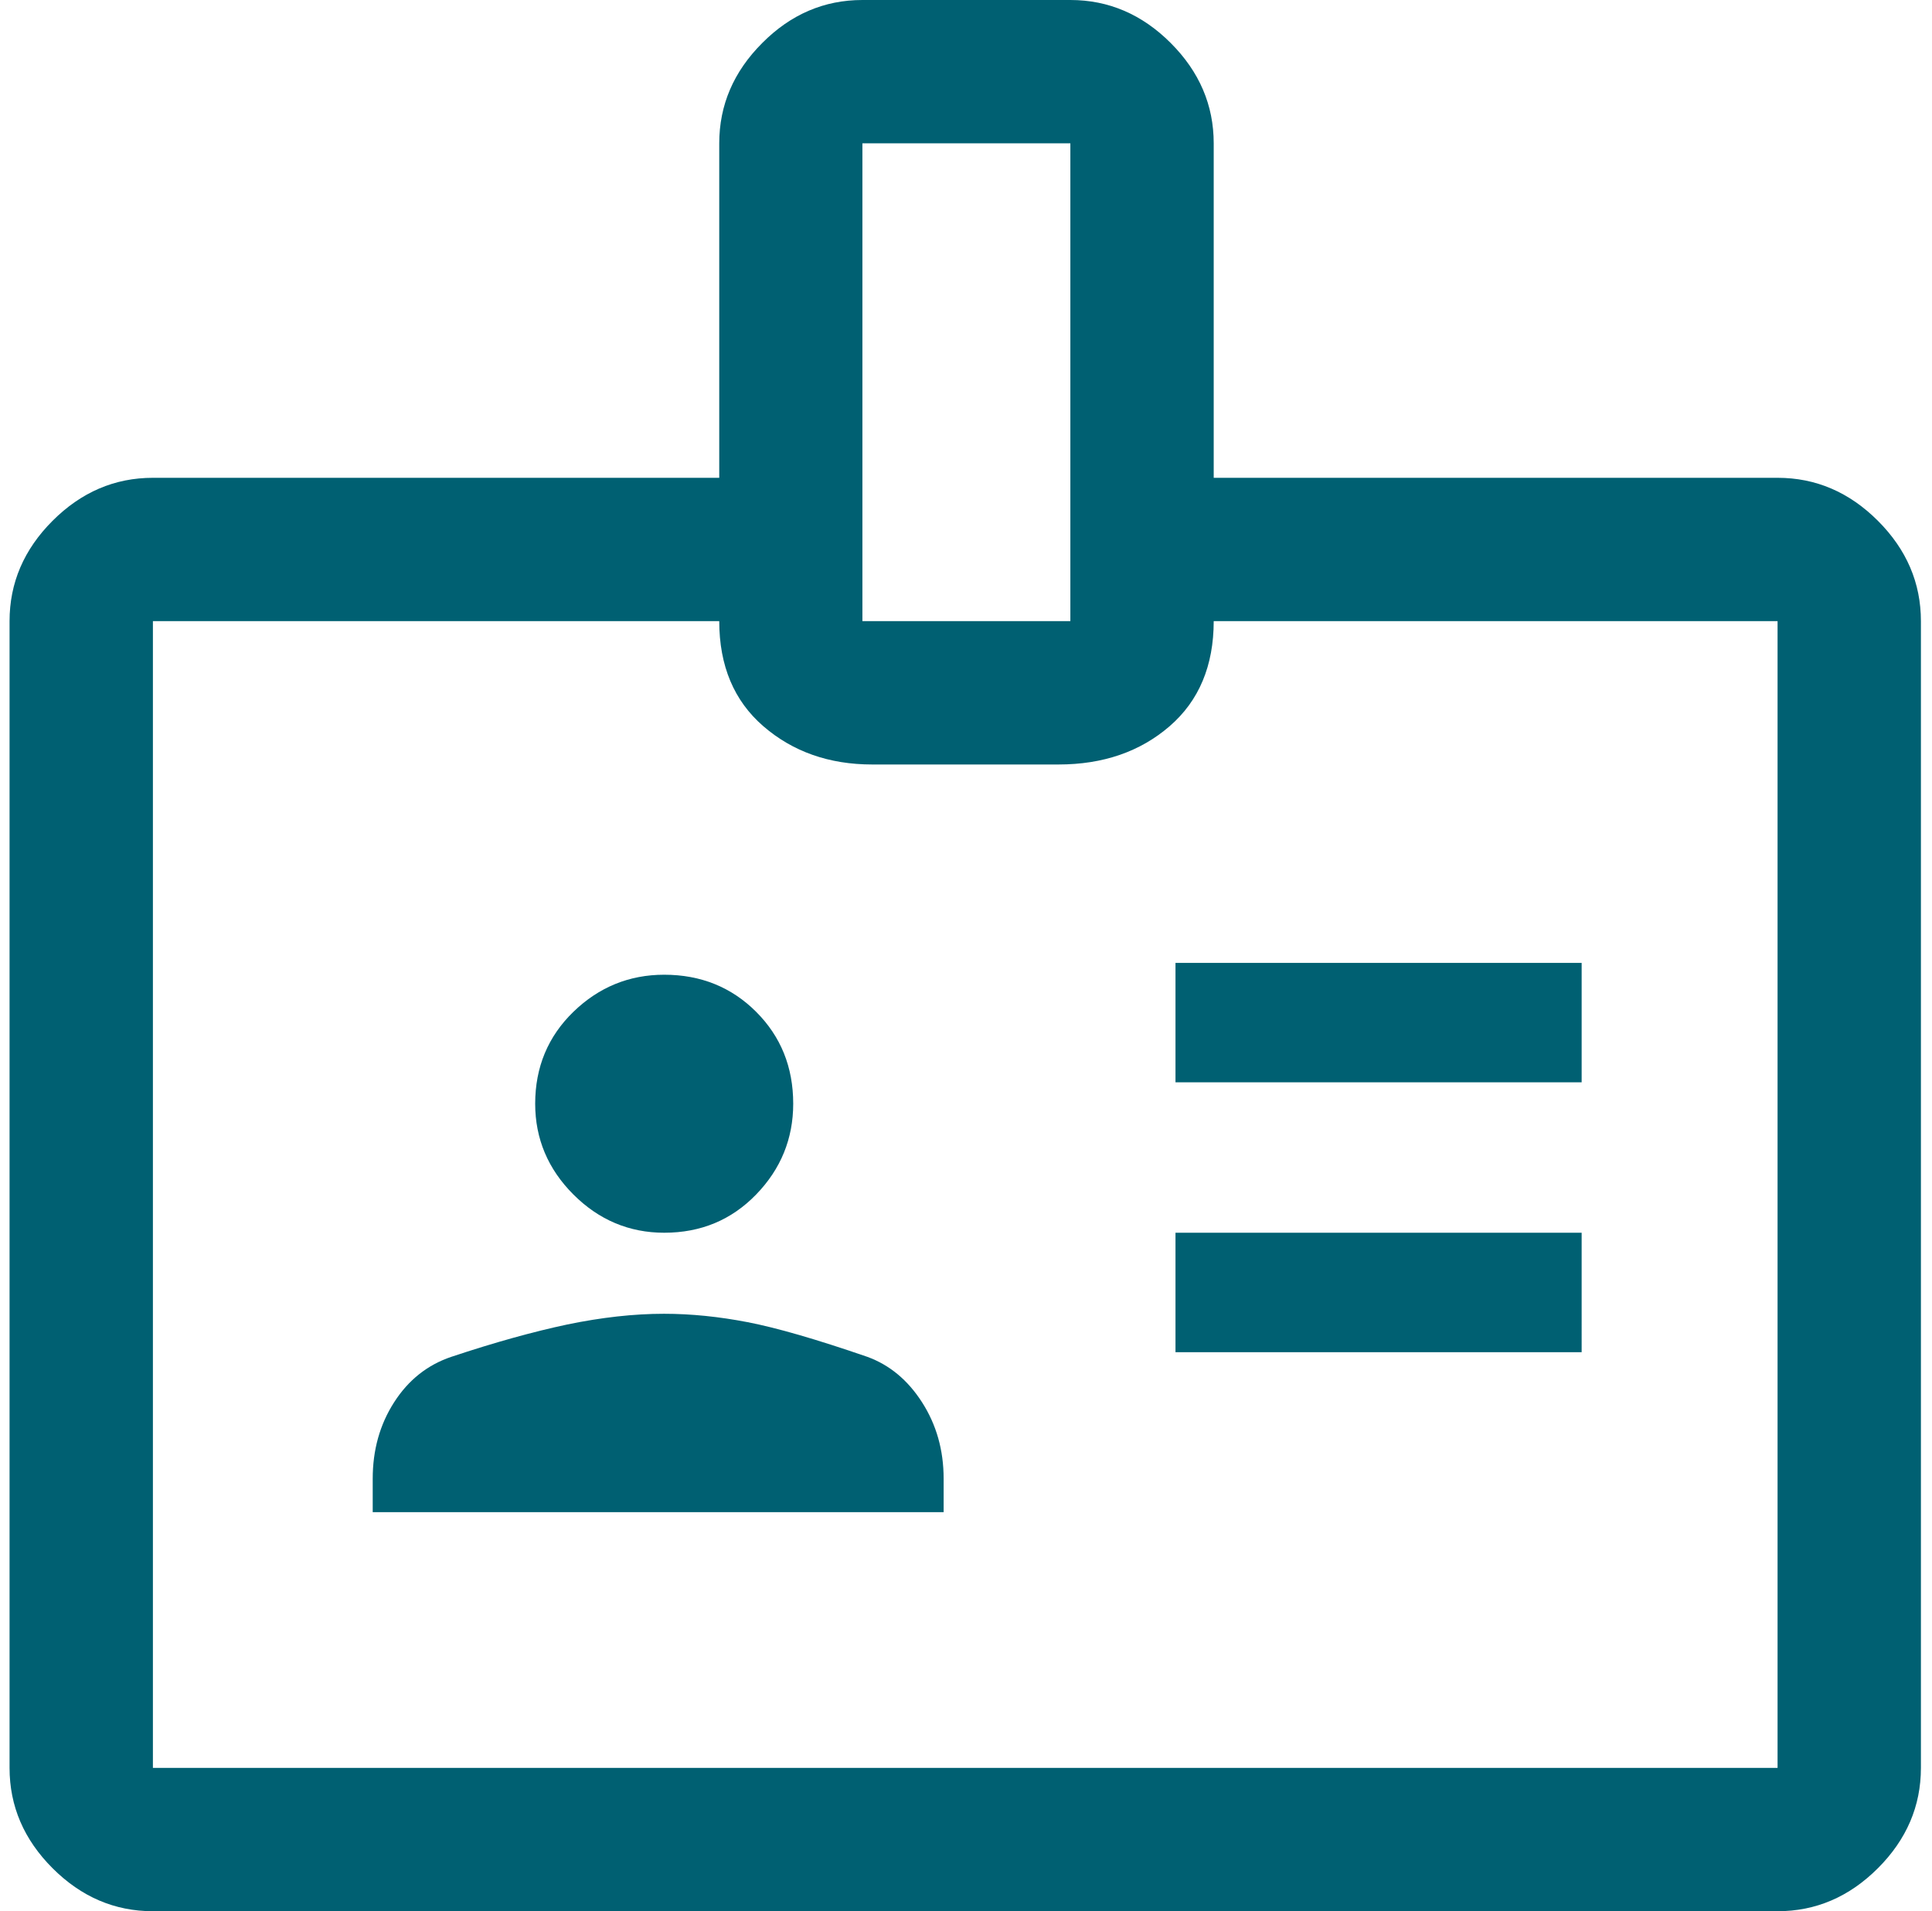 <?xml version="1.0" encoding="utf-8"?>
<!-- Generator: Adobe Illustrator 27.1.1, SVG Export Plug-In . SVG Version: 6.00 Build 0)  -->
<svg version="1.1" xmlns="http://www.w3.org/2000/svg" xmlns:xlink="http://www.w3.org/1999/xlink" x="0px" y="0px"
	 viewBox="0 0 101.08 100" style="enable-background:new 0 0 101.08 100;" xml:space="preserve">
<style type="text/css">
	.st0{display:none;}
	.st1{display:inline;fill:#231F20;stroke:#231F20;stroke-miterlimit:10;}
	.st2{fill:#006072;}
</style>
<g id="Layer_1" class="st0">
	<rect x="-42.76" y="-320.83" class="st1" width="1000" height="1000"/>
</g>
<g id="Layer_2">
	<path class="st2" d="M49.56-196.44l-7.94-7.44c-9.26-8.35-16.79-15.44-22.58-21.27c-5.79-5.83-10.34-10.98-13.65-15.44
		c-3.31-4.47-5.56-8.54-6.76-12.22c-1.2-3.68-1.8-7.55-1.8-11.6c0-8.44,2.79-15.55,8.37-21.34s12.51-8.68,20.78-8.68
		c4.63,0,8.93,0.97,12.9,2.92c3.97,1.94,7.53,4.86,10.67,8.75c3.64-4.05,7.36-7.01,11.16-8.87c3.8-1.86,7.94-2.79,12.41-2.79
		c7.28,0,13.54,2.48,18.79,7.44c5.25,4.96,8.46,11.08,9.61,18.36H89.51c-0.66-3.8-2.38-7.09-5.15-9.86
		c-2.77-2.77-6.51-4.16-11.23-4.16c-3.72,0-7.42,1.24-11.1,3.72c-3.68,2.48-6.1,5.95-7.26,10.42h-10.3
		c-1.24-4.38-3.64-7.84-7.19-10.36c-3.56-2.52-7.32-3.78-11.29-3.78c-5.21,0-9.41,1.74-12.59,5.21s-4.78,7.82-4.78,13.03
		c0,3.31,0.62,6.49,1.86,9.55c1.24,3.06,3.41,6.53,6.51,10.42s7.3,8.39,12.59,13.52c5.29,5.13,11.95,11.5,19.97,19.1
		c2.15-2.07,3.87-3.68,5.15-4.84c1.28-1.16,2.92-2.56,4.9-4.22l1.3,1.3l2.79,2.79c0.99,0.99,1.92,1.9,2.79,2.73l1.3,1.24
		c-1.98,1.82-3.7,3.37-5.15,4.65c-1.45,1.28-3.37,3.04-5.77,5.27L49.56-196.44z M79.83-218.27v-16.13H63.71v-11.66h16.13v-16.13
		h11.66v16.13h16.13v11.66H91.49v16.13H79.83z"/>
	<path class="st2" d="M197.14-248.73l10.48-17.28l-6.91-11.59c-1.04-1.49-2.43-2.23-4.18-2.23c-1.75,0-3.07,0.74-3.96,2.23
		l-11.59,19.29L197.14-248.73z M242.74-216.62l-10.48-17.5l16.39-9.36l7.58,12.6c0.82,1.41,1.24,2.94,1.28,4.57
		c0.04,1.64-0.28,3.16-0.95,4.57c-0.82,1.64-1.99,2.9-3.51,3.79c-1.52,0.89-3.18,1.34-4.96,1.34L242.74-216.62z M229.14-183.62
		l-18.84-18.84l18.84-18.84v9.36h22.41l-6.8,13.71c-0.89,1.64-2.08,2.9-3.57,3.79c-1.49,0.89-3.12,1.34-4.91,1.34h-7.14V-183.62z
		 M183.54-193.09c-1.56,0-2.99-0.39-4.29-1.17s-2.25-1.88-2.84-3.29c-0.67-1.26-0.98-2.56-0.95-3.9c0.04-1.34,0.43-2.64,1.17-3.9
		l4.01-6.58h20.29v18.84H183.54z M171.84-206.47l-7.58-15.27c-0.82-1.41-1.19-2.92-1.11-4.52c0.07-1.6,0.56-3.14,1.45-4.63l1.9-3.23
		l-8.03-4.79l25.75-6.47l6.47,25.98l-8.03-5.02L171.84-206.47z M235.49-246.83l-25.75-6.47l8.14-4.79l-14.83-24.53h16.72
		c1.64,0,3.16,0.43,4.57,1.28c1.41,0.85,2.56,1.95,3.46,3.29l6.13,10.26l8.14-5.02L235.49-246.83z"/>
	<path class="st2" d="M153.06,75.12l-5.83-4.29l22.38-35.71l14.29,16.67l18.93-30.71l12.98,19.29c-1.27,0.16-2.5,0.42-3.69,0.77
		c-1.19,0.36-2.38,0.77-3.57,1.25l-5.36-8.21l-18.21,29.64l-14.4-16.79L153.06,75.12z M246.87,100l-15.95-15.95
		c-1.67,1.19-3.47,2.1-5.42,2.74c-1.94,0.63-3.95,0.95-6.01,0.95c-5.63,0-10.42-1.96-14.35-5.89s-5.89-8.71-5.89-14.35
		c0-5.63,1.96-10.42,5.89-14.35c3.93-3.93,8.71-5.89,14.35-5.89c5.63,0,10.42,1.96,14.35,5.89s5.89,8.71,5.89,14.35
		c0,2.06-0.34,4.07-1.01,6.01c-0.67,1.94-1.57,3.79-2.68,5.54l15.95,15.83L246.87,100z M219.49,80.6c3.65,0,6.75-1.27,9.29-3.81
		c2.54-2.54,3.81-5.63,3.81-9.29c0-3.65-1.27-6.75-3.81-9.29c-2.54-2.54-5.63-3.81-9.29-3.81s-6.75,1.27-9.29,3.81
		c-2.54,2.54-3.81,5.63-3.81,9.29c0,3.65,1.27,6.75,3.81,9.29S215.84,80.6,219.49,80.6z M228.3,41.55
		c-1.19-0.48-2.42-0.79-3.69-0.95c-1.27-0.16-2.58-0.32-3.93-0.48L246.15,0l5.83,4.29L228.3,41.55z"/>
	<path class="st2" d="M305.71,86V43.63h7.5V86H305.71z M335.96,86V43.63h7.5V86H335.96z M289.21,101v-7.5h100v7.5H289.21z
		 M365.21,86V43.63h7.5V86H365.21z M289.21,36.13V29.5l50-28.5l50,28.5v6.62H289.21z M305.96,28.63h66.5H305.96z M305.96,28.63h66.5
		l-33.25-19L305.96,28.63z"/>
	<path class="st2" d="M451.14,102.48c-3.67,0-6.77-1.27-9.31-3.81c-2.54-2.54-3.81-5.65-3.81-9.31V73.73h15.88V2.48l7.5,7.5l7.5-7.5
		l7.38,7.5l7.5-7.5l7.5,7.5l7.5-7.5l7.5,7.5l7.5-7.5l7.5,7.5l7.5-7.5v86.88c0,3.67-1.27,6.77-3.81,9.31
		c-2.54,2.54-5.65,3.81-9.31,3.81H451.14z M515.64,94.98c1.67,0,3.02-0.52,4.06-1.56c1.04-1.04,1.56-2.4,1.56-4.06V14.98h-59.88
		v58.75h48.63v15.62c0,1.67,0.52,3.02,1.56,4.06C512.62,94.46,513.97,94.98,515.64,94.98z M468.01,34.73v-7.5h30v7.5H468.01z
		 M468.01,51.48v-7.5h30v7.5H468.01z M509.64,34.73c-1,0-1.88-0.38-2.62-1.13c-0.75-0.75-1.12-1.62-1.12-2.62s0.38-1.88,1.12-2.63
		c0.75-0.75,1.63-1.13,2.62-1.12c1,0,1.88,0.37,2.63,1.12c0.75,0.75,1.12,1.63,1.12,2.63s-0.38,1.88-1.12,2.62
		C511.51,34.36,510.64,34.73,509.64,34.73z M509.64,50.86c-1,0-1.88-0.38-2.62-1.12c-0.75-0.75-1.12-1.62-1.12-2.62
		c0-1,0.38-1.88,1.12-2.62c0.75-0.75,1.63-1.13,2.62-1.13c1,0,1.88,0.38,2.63,1.13c0.75,0.75,1.12,1.62,1.12,2.62
		c0,1-0.38,1.88-1.12,2.62C511.51,50.48,510.64,50.86,509.64,50.86z M451.01,94.98h51.5V81.23h-57v8.12c0,1.67,0.52,3.02,1.56,4.06
		C448.12,94.46,449.43,94.98,451.01,94.98z M445.51,94.98V81.23V94.98z"/>
	<path class="st2" d="M591.43,93.16V68.29h27.97v24.87V68.29h-27.97V93.16z M571.88,100.58V52.32l33.54-24.01l33.41,24.01v10.77
		c-1.48,1.15-2.85,2.43-4.08,3.84c-1.24,1.4-2.35,2.93-3.34,4.58V56.16l-25.99-18.69L579.3,56.16v37h12.13V68.29h27.97v24.87h8.17
		c0.25,1.32,0.58,2.6,0.99,3.84c0.41,1.24,0.91,2.43,1.48,3.59h-18.07V75.71h-13.12v24.87H571.88z M680.78,11.48V67.3
		c-1.07-1.24-2.23-2.37-3.47-3.4c-1.24-1.03-2.56-2-3.96-2.91V18.91h-48.88v13.86l-7.42-5.2V11.48H680.78z M653.18,38.34h7.42v-7.43
		h-7.42V38.34z M657.63,110.48c-6.43,0-11.92-2.29-16.46-6.87c-4.54-4.58-6.81-10-6.81-16.27c0-6.43,2.27-11.94,6.81-16.52
		c4.54-4.58,10.02-6.87,16.46-6.87c6.35,0,11.82,2.29,16.4,6.87c4.58,4.58,6.87,10.09,6.87,16.52c0,6.27-2.29,11.69-6.87,16.27
		C669.45,108.2,663.99,110.48,657.63,110.48z M655.78,103.06h4.08V89.45h13.61v-4.08h-13.61V71.75h-4.08v13.61h-13.61v4.08h13.61
		V103.06z"/>
	<path class="st2" d="M745.46,65.56v12.75h84.15V65.56H745.46z M745.46,11.48h84.15c2.06,0,3.82,0.72,5.26,2.17
		c1.44,1.44,2.17,3.2,2.17,5.26v59.4c0,2.06-0.72,3.82-2.17,5.26c-1.44,1.44-3.2,2.17-5.26,2.17h-24.01v24.75l-18.07-9.16
		l-18.07,9.16V85.73h-24.01c-2.06,0-3.82-0.72-5.26-2.17c-1.44-1.44-2.17-3.2-2.17-5.26v-59.4c0-2.06,0.72-3.82,2.17-5.26
		C741.65,12.21,743.4,11.48,745.46,11.48z M745.46,52.2h84.15V18.91h-84.15V52.2z M745.46,78.31v-59.4V78.31z"/>
	<path class="st2" d="M450.35-198.52l-8.33-28.91c-0.3-0.9-0.24-1.78,0.17-2.64s1.07-1.44,1.97-1.74l6.64-2.25v-25.2
		c0-1.88,0.66-3.45,1.97-4.73s2.91-1.95,4.78-2.02h16.88v-13.5h24.75v13.5h16.88c1.88,0,3.47,0.66,4.78,1.97s1.97,2.91,1.97,4.78
		v25.31l6.75,2.14c0.83,0.3,1.44,0.86,1.86,1.69c0.41,0.82,0.47,1.69,0.17,2.59l-8.33,29.03c-3.6-0.38-6.96-1.46-10.07-3.26
		c-3.11-1.8-5.87-3.94-8.27-6.41c-2.4,2.7-5.12,4.99-8.16,6.86c-3.04,1.87-6.36,2.81-9.96,2.81s-6.92-0.94-9.96-2.81
		c-3.04-1.88-5.76-4.16-8.16-6.86c-2.4,2.48-5.16,4.61-8.27,6.41C457.31-199.98,453.95-198.9,450.35-198.52z M441.8-180.52v-6.75h9
		c3.15,0,6.26-0.49,9.34-1.46c3.07-0.97,5.96-2.36,8.66-4.16c2.7,1.8,5.59,3.15,8.66,4.05c3.07,0.9,6.19,1.35,9.34,1.35
		s6.26-0.45,9.34-1.35c3.07-0.9,5.96-2.25,8.66-4.05c2.7,1.8,5.59,3.19,8.66,4.16c3.08,0.98,6.19,1.46,9.34,1.46h9v6.75h-9
		c-3.08,0-6.11-0.39-9.11-1.18c-3-0.79-5.96-1.93-8.89-3.43c-2.93,1.5-5.93,2.64-9,3.43c-3.08,0.79-6.08,1.18-9,1.18
		c-2.93,0-5.93-0.39-9-1.18c-3.08-0.79-6.08-1.93-9-3.43c-2.93,1.5-5.89,2.64-8.89,3.43c-3,0.79-6.04,1.18-9.11,1.18H441.8z
		 M457.55-236.21l29.25-9.45l29.25,9.56v-23.17h-58.5V-236.21z M486.8-205.27c3.82,0,7.24-1.54,10.24-4.61s5.59-5.93,7.76-8.55
		c1.88,2.25,3.96,4.44,6.24,6.58s4.78,3.99,7.48,5.57l5.74-20.14l-37.46-12.15l-37.58,12.15l5.85,19.91
		c2.62-1.43,5.12-3.21,7.48-5.34c2.36-2.14,4.44-4.33,6.24-6.58c2.25,2.7,4.84,5.57,7.76,8.61
		C479.49-206.79,482.9-205.27,486.8-205.27z"/>
	<path class="st2" d="M653.01-224.32c2.29,0,4.33-0.89,6.12-2.68c1.79-1.79,2.68-3.87,2.68-6.26c0-2.29-0.89-4.31-2.68-6.05
		c-1.79-1.74-3.83-2.61-6.12-2.61c-2.29,0-4.33,0.87-6.12,2.61c-1.79,1.74-2.68,3.76-2.68,6.05c0,2.38,0.89,4.47,2.68,6.26
		C648.68-225.21,650.71-224.32,653.01-224.32z M588.11-199.15v7.29v-82.5V-199.15z M588.11-183.62c-2.11,0-4.01-0.83-5.71-2.48
		c-1.7-1.65-2.54-3.57-2.54-5.77v-82.5c0-2.11,0.85-4.01,2.54-5.71c1.7-1.7,3.6-2.54,5.71-2.54h82.5c2.2,0,4.12,0.85,5.77,2.54
		c1.65,1.7,2.48,3.6,2.48,5.71v18.43h-8.25v-18.43h-82.5v82.5h82.5v-18.29h8.25v18.29c0,2.2-0.83,4.12-2.48,5.77
		c-1.65,1.65-3.58,2.48-5.77,2.48H588.11z M637.33-207.4c-3.12,0-5.59-0.92-7.42-2.75c-1.83-1.83-2.75-4.26-2.75-7.29v-31.21
		c0-3.12,0.92-5.57,2.75-7.36c1.83-1.79,4.31-2.68,7.42-2.68h37.12c3.12,0,5.59,0.89,7.42,2.68c1.83,1.79,2.75,4.24,2.75,7.36v31.21
		c0,3.03-0.92,5.45-2.75,7.29c-1.83,1.83-4.31,2.75-7.42,2.75H637.33z M676.38-215.65v-34.79h-40.97v34.79H676.38z"/>
	<path class="st2" d="M352.86-183.6c-6.06,0-11.74-1.15-17.04-3.45c-5.3-2.3-9.92-5.43-13.87-9.38c-3.95-3.95-7.08-8.58-9.38-13.87
		c-2.3-5.3-3.45-10.97-3.45-17.04s1.15-11.74,3.45-17.04c2.3-5.3,5.43-9.92,9.38-13.87c3.95-3.95,8.58-7.08,13.87-9.38
		s10.97-3.45,17.04-3.45v-11.51l18.42,18.42l-18.42,18.42v-11.51c-8.29,0-15.35,2.92-21.18,8.75c-5.83,5.83-8.75,12.89-8.75,21.18
		c0,5.07,1.17,9.77,3.51,14.1c2.34,4.34,5.47,7.85,9.38,10.53c1.23-2.15,3.05-3.97,5.47-5.47c2.42-1.5,5.2-2.44,8.35-2.82
		c-0.23-1.61-0.54-3.22-0.92-4.83s-0.84-3.11-1.38-4.49c-0.84,0.69-1.77,1.23-2.76,1.61c-1,0.38-2.07,0.58-3.22,0.58
		c-2.53,0-4.7-0.9-6.5-2.71s-2.71-3.97-2.71-6.5v-4.6c0-1.3-0.21-2.53-0.63-3.68c-0.42-1.15-0.98-2.23-1.67-3.22
		c3.84-0.08,7.25,0.27,10.25,1.04c2.61,0.69,4.99,1.82,7.14,3.4c2.15,1.57,3.26,3.93,3.34,7.08c0,0.69-0.06,1.32-0.17,1.9
		c-0.12,0.58-0.33,1.17-0.63,1.78c-1-0.77-2-1.46-2.99-2.07c-1-0.61-2.03-1.15-3.11-1.61c1.3,1,2.8,2.53,4.49,4.6
		c1.69,2.07,3.26,4.53,4.72,7.37c1.53-3.76,3.45-7.46,5.76-11.11c2.3-3.65,4.99-7,8.06-10.07c-1.77,1.23-3.45,2.53-5.07,3.91
		c-1.61,1.38-3.18,2.84-4.72,4.37c-0.54-0.84-0.96-1.78-1.27-2.82c-0.31-1.04-0.46-2.09-0.46-3.17c0-3.22,1.11-5.95,3.34-8.17
		c2.23-2.23,4.95-3.34,8.17-3.34h4.6c1.77,0,3.22-0.23,4.37-0.69c1.15-0.46,2.11-1,2.88-1.61c0.84-0.69,1.5-1.46,1.96-2.3
		c0.31,5.14,0.04,9.75-0.81,13.81c-0.69,3.45-2,6.62-3.91,9.5c-1.92,2.88-4.95,4.32-9.09,4.32c-1.15,0-2.24-0.15-3.28-0.46
		s-1.98-0.73-2.82-1.27c-0.54,1.46-1.15,3.4-1.84,5.81s-1.23,5.01-1.61,7.77c2.92,0.54,5.49,1.53,7.71,2.99
		c2.23,1.46,3.91,3.18,5.07,5.18c3.91-2.69,7.04-6.18,9.38-10.48c2.34-4.3,3.51-9.02,3.51-14.16h13.81c0,6.06-1.15,11.74-3.45,17.04
		c-2.3,5.3-5.43,9.92-9.38,13.87s-8.58,7.08-13.87,9.38C364.6-184.75,358.93-183.6,352.86-183.6z"/>
	<path class="st2" d="M745.15-199.56v8.35c0,1.34-0.44,2.45-1.31,3.33s-1.99,1.31-3.33,1.31h-3.09c-1.34,0-2.45-0.44-3.33-1.31
		c-0.88-0.88-1.31-1.99-1.31-3.33v-50.12l13.15-39.6c0.52-1.44,1.37-2.58,2.55-3.4c1.19-0.82,2.55-1.24,4.1-1.24h71.77
		c1.55,0,2.91,0.41,4.1,1.24c1.19,0.83,2.04,1.96,2.55,3.4l13.15,39.6v50.12c0,1.34-0.44,2.45-1.31,3.33s-1.99,1.31-3.33,1.31h-3.25
		c-1.34,0-2.42-0.44-3.25-1.31c-0.83-0.88-1.24-1.99-1.24-3.33v-8.35H745.15z M745.62-250.61h85.7l-8.51-25.68h-68.68L745.62-250.61
		z M742.06-241.33v32.48V-241.33z M758.46-216.58c2.37,0,4.36-0.82,5.96-2.47c1.6-1.65,2.4-3.61,2.4-5.88c0-2.37-0.8-4.41-2.4-6.11
		c-1.6-1.7-3.58-2.55-5.96-2.55s-4.41,0.85-6.11,2.55c-1.7,1.7-2.55,3.74-2.55,6.11s0.85,4.36,2.55,5.96
		C754.05-217.38,756.09-216.58,758.46-216.58z M818.63-216.58c2.37,0,4.41-0.82,6.11-2.47c1.7-1.65,2.55-3.61,2.55-5.88
		c0-2.37-0.85-4.41-2.55-6.11c-1.7-1.7-3.74-2.55-6.11-2.55c-2.37,0-4.36,0.85-5.96,2.55c-1.6,1.7-2.4,3.74-2.4,6.11
		s0.83,4.36,2.47,5.96C814.4-217.38,816.36-216.58,818.63-216.58z M742.06-208.84h92.81v-32.48h-92.81V-208.84z"/>
	<path class="st2" d="M746.77-45.52v-46.59H729.3l58.24-52.41l29.12,25.77v-17.03h11.65v27.81l17.47,15.87H828.3v46.59h-33.49
		v-34.94h-14.56v34.94H746.77z M755.51-54.26h16.01V-89.2h32.03v34.94h16.01v-49.65l-32.03-29.12l-32.03,29.12V-54.26z M771.52-89.2
		h32.03H771.52z M775.16-105.21h24.75c0-3.2-1.24-5.85-3.71-7.93c-2.48-2.09-5.36-3.13-8.66-3.13s-6.19,1.04-8.66,3.13
		C776.4-111.06,775.16-108.42,775.16-105.21z"/>
	<path class="st2" d="M484.14-40.81l-39.88-21.86v-33l-20.49-11.14l60.36-33l60.64,33v43.59h-8.25v-38.78l-12.51,6.32v33
		L484.14-40.81z M484.14-83.16l43.31-23.65l-43.31-23.24l-43.04,23.24L484.14-83.16z M484.14-50.16l31.62-17.46v-23.1l-31.62,16.91
		l-31.62-17.19v23.38L484.14-50.16z"/>
	<path class="st2" d="M290.57-39.91v-8.79c3.3-0.27,5.93-1.24,7.9-2.88c1.97-1.65,5.06-2.47,9.27-2.47c4.21,0,7.64,0.98,10.3,2.95
		c2.65,1.97,5.72,2.95,9.2,2.95c3.48,0,6.34-0.98,8.58-2.95c2.24-1.97,5.47-2.95,9.68-2.95s7.64,0.98,10.3,2.95
		c2.65,1.97,5.72,2.95,9.2,2.95c3.48,0,6.36-0.98,8.65-2.95c2.29-1.97,5.54-2.95,9.75-2.95s7.28,0.82,9.2,2.47
		c1.92,1.65,4.53,2.61,7.83,2.88v8.79c-3.2-0.27-5.97-1.3-8.31-3.09s-5.24-2.68-8.72-2.68s-6.45,0.96-8.93,2.88
		c-2.47,1.92-5.63,2.88-9.47,2.88s-7.19-0.96-10.02-2.88c-2.84-1.92-6-2.88-9.47-2.88c-3.48,0-6.52,0.96-9.13,2.88
		c-2.61,1.92-5.84,2.88-9.68,2.88c-3.84,0-7.09-0.96-9.75-2.88c-2.65-1.92-5.72-2.88-9.2-2.88c-3.48,0-6.41,0.89-8.79,2.68
		C296.56-41.21,293.77-40.18,290.57-39.91z M290.57-65.72v-8.24c3.3-0.27,5.93-1.21,7.9-2.81c1.97-1.6,5.06-2.4,9.27-2.4
		c4.21,0,7.55,0.87,10.02,2.61c2.47,1.74,5.45,2.61,8.93,2.61c3.48,0,6.43-0.87,8.86-2.61c2.43-1.74,5.74-2.61,9.95-2.61
		c4.21,0,7.55,0.87,10.02,2.61c2.47,1.74,5.45,2.61,8.93,2.61c3.48,0,6.45-0.87,8.93-2.61c2.47-1.74,5.81-2.61,10.02-2.61
		c4.21,0,7.28,0.8,9.2,2.4c1.92,1.6,4.53,2.54,7.83,2.81v8.24c-3.2-0.27-5.97-1.3-8.31-3.09c-2.33-1.79-5.24-2.68-8.72-2.68
		s-6.45,0.96-8.93,2.88c-2.47,1.92-5.63,2.88-9.47,2.88s-7.19-0.96-10.02-2.88c-2.84-1.92-6-2.88-9.47-2.88
		c-3.48,0-6.43,0.96-8.86,2.88c-2.43,1.92-5.56,2.88-9.41,2.88s-7.19-0.96-10.02-2.88c-2.84-1.92-6-2.88-9.47-2.88
		c-3.48,0-6.41,0.89-8.79,2.68C296.56-67.03,293.77-66,290.57-65.72z M319.13-94.28l18.54-18.54l-7.41-7.41
		c-3.11-3.11-6.27-5.19-9.47-6.25s-7.28-1.58-12.22-1.58v-10.85c6.59,0,12.01,0.82,16.27,2.47c4.26,1.65,8.4,4.49,12.43,8.51
		l34.74,34.74c-1.01,0.82-2.17,1.42-3.5,1.79s-2.68,0.55-4.05,0.55c-3.48,0-6.48-0.96-8.99-2.88c-2.52-1.92-5.84-2.88-9.95-2.88
		c-4.12,0-7.41,0.96-9.89,2.88c-2.47,1.92-5.45,2.88-8.93,2.88c-1.65,0-3.14-0.32-4.46-0.96C320.89-92.45,319.86-93.28,319.13-94.28
		z M371.31-138.36c3.66,0,6.75,1.26,9.27,3.78s3.78,5.61,3.78,9.27s-1.26,6.75-3.78,9.27c-2.52,2.52-5.61,3.78-9.27,3.78
		c-3.66,0-6.75-1.26-9.27-3.78c-2.52-2.52-3.78-5.61-3.78-9.27s1.26-6.75,3.78-9.27S367.64-138.36,371.31-138.36z"/>
	<path class="st2" d="M208.62-47.34c0.41,0,0.89-0.1,1.42-0.31c0.54-0.21,0.97-0.47,1.3-0.81l41.76-41.88
		c1.07-1.07,1.88-2.29,2.42-3.66c0.54-1.36,0.81-2.75,0.81-4.15c0-1.4-0.27-2.81-0.81-4.21c-0.54-1.4-1.34-2.64-2.42-3.72
		l-22.3-22.3c-1.07-1.07-2.31-1.88-3.72-2.42c-1.4-0.54-2.81-0.81-4.21-0.81s-2.79,0.27-4.15,0.81c-1.36,0.54-2.58,1.34-3.66,2.42
		l-2.23,2.23l10.04,10.16c1.07,1.16,2.02,2.5,2.85,4.03c0.83,1.53,1.24,3.2,1.24,5.02c0,3.14-1.22,5.91-3.66,8.3
		c-2.44,2.4-5.22,3.59-8.36,3.59c-2.07,0-3.78-0.31-5.14-0.93c-1.36-0.62-2.62-1.51-3.78-2.66l-9.05-9.05l-22.43,22.43
		c-0.41,0.41-0.7,0.85-0.87,1.3c-0.17,0.45-0.25,0.93-0.25,1.42c0,1.07,0.35,1.96,1.05,2.66c0.7,0.7,1.59,1.05,2.66,1.05
		c0.5,0,0.97-0.12,1.42-0.37c0.45-0.25,0.85-0.54,1.18-0.87l17.1-17.1l5.2,5.2l-16.97,16.97c-0.41,0.41-0.7,0.87-0.87,1.36
		c-0.17,0.5-0.25,0.99-0.25,1.49c0,0.99,0.37,1.86,1.12,2.6c0.74,0.74,1.61,1.12,2.6,1.12c0.5,0,0.97-0.1,1.42-0.31
		c0.45-0.21,0.85-0.47,1.18-0.81l17.1-17.1l5.2,5.2l-16.97,16.97c-0.33,0.33-0.6,0.76-0.81,1.3s-0.31,1.05-0.31,1.55
		c0,0.99,0.37,1.86,1.12,2.6c0.74,0.74,1.61,1.12,2.6,1.12c0.5,0,0.95-0.08,1.36-0.25c0.41-0.17,0.83-0.45,1.24-0.87l17.1-17.1
		l5.2,5.2l-17.1,17.1c-0.41,0.41-0.7,0.87-0.87,1.36c-0.17,0.5-0.25,0.95-0.25,1.36c0,1.16,0.33,2.07,0.99,2.73
		C206.55-47.67,207.46-47.34,208.62-47.34z M208.62-39.91c-2.73,0-5.16-1.01-7.31-3.04c-2.15-2.02-3.43-4.52-3.84-7.5
		c-2.81-0.41-5.16-1.57-7.06-3.47s-3.06-4.25-3.47-7.06c-2.81-0.41-5.14-1.59-7-3.53c-1.86-1.94-2.99-4.27-3.41-7
		c-3.06-0.41-5.58-1.65-7.56-3.72c-1.98-2.07-2.97-4.54-2.97-7.43c0-1.4,0.27-2.81,0.81-4.21s1.34-2.64,2.42-3.72l27.75-27.75
		l13.63,13.63c0.66,0.66,1.38,1.18,2.17,1.55c0.78,0.37,1.55,0.56,2.29,0.56c1.07,0,2.09-0.47,3.04-1.42
		c0.95-0.95,1.42-1.96,1.42-3.04c0-0.5-0.14-1.05-0.43-1.67c-0.29-0.62-0.76-1.26-1.42-1.92l-17.72-17.72
		c-1.07-1.07-2.31-1.88-3.72-2.42c-1.4-0.54-2.81-0.81-4.21-0.81c-1.4,0-2.79,0.27-4.15,0.81c-1.36,0.54-2.58,1.34-3.66,2.42
		l-18.83,18.83c-1.16,1.16-1.96,2.37-2.42,3.66s-0.72,2.71-0.81,4.27c-0.08,1.65,0.23,3.24,0.93,4.77c0.7,1.53,1.55,2.91,2.54,4.15
		l-5.33,5.33c-1.65-1.82-2.99-4.01-4.03-6.57c-1.03-2.56-1.55-5.16-1.55-7.81c0-2.48,0.47-4.85,1.42-7.12
		c0.95-2.27,2.29-4.27,4.03-6.01l18.71-18.71c1.82-1.82,3.88-3.16,6.2-4.03c2.31-0.87,4.67-1.3,7.06-1.3c2.4,0,4.73,0.43,7,1.3
		c2.27,0.87,4.32,2.21,6.13,4.03l2.23,2.23l2.23-2.23c1.82-1.82,3.88-3.16,6.2-4.03c2.31-0.87,4.67-1.3,7.06-1.3
		c2.4,0,4.73,0.43,7,1.3c2.27,0.87,4.32,2.21,6.13,4.03l22.18,22.18c1.82,1.82,3.18,3.88,4.09,6.2c0.91,2.31,1.36,4.67,1.36,7.06
		c0,2.4-0.45,4.73-1.36,7s-2.27,4.32-4.09,6.13l-41.76,41.76c-1.07,1.07-2.29,1.9-3.66,2.48C211.53-40.2,210.1-39.91,208.62-39.91z"
		/>
	<path class="st2" d="M80.14-113.04h8.33v-8.33h-8.33V-113.04z M80.14-89.29h8.33v-8.33h-8.33V-89.29z M80.14-65.68h8.33v-8.33
		h-8.33V-65.68z M72.36-43.18v-8.33h30.42v-83.33H47.92v15.56l-8.33-5.83v-18.06h71.53v100H72.36z M-11.11-43.18v-54.17l37.64-26.94
		l37.5,26.94v54.17H33.89V-71.1H19.17v27.92H-11.11z M-2.78-51.52h13.61v-27.92h31.39v27.92h13.47v-41.53l-29.17-20.97L-2.78-93.04
		V-51.52z M42.22-51.52v-27.92H10.83v27.92v-27.92h31.39V-51.52z"/>
	<path class="st2" d="M8,100c-2,0-3.75-0.75-5.25-2.25S0.5,94.5,0.5,92.5v-60c0-2,0.75-3.75,2.25-5.25S6,25,8,25h29.63V7.5
		c0-2,0.75-3.75,2.25-5.25C41.37,0.75,43.12,0,45.12,0H56c2,0,3.75,0.75,5.25,2.25c1.5,1.5,2.25,3.25,2.25,5.25V25H93
		c2,0,3.75,0.75,5.25,2.25c1.5,1.5,2.25,3.25,2.25,5.25v60c0,2-0.75,3.75-2.25,5.25S95,100,93,100H8z M8,92.5h85v-60H63.5
		c0,2.33-0.77,4.17-2.31,5.5c-1.54,1.33-3.48,2-5.81,2h-9.75c-2.25,0-4.15-0.67-5.69-2c-1.54-1.33-2.31-3.17-2.31-5.5H8V92.5z
		 M19.5,79.12h29.87v-1.75c0-1.5-0.38-2.83-1.13-4c-0.75-1.17-1.71-1.96-2.87-2.38c-2.67-0.92-4.75-1.52-6.25-1.81
		c-1.5-0.29-2.96-0.44-4.38-0.44c-1.58,0-3.27,0.19-5.06,0.56c-1.79,0.38-3.81,0.94-6.06,1.69c-1.25,0.42-2.25,1.21-3,2.38
		c-0.75,1.17-1.12,2.5-1.12,4L19.5,79.12z M61.5,70.75h21.25V64.5H61.5L61.5,70.75z M34.75,64.5c1.92,0,3.52-0.67,4.81-2
		c1.29-1.33,1.94-2.92,1.94-4.75c0-1.92-0.65-3.52-1.94-4.81c-1.29-1.29-2.9-1.94-4.81-1.94c-1.83,0-3.42,0.65-4.75,1.94
		c-1.33,1.29-2,2.9-2,4.81c0,1.83,0.67,3.42,2,4.75C31.33,63.83,32.92,64.5,34.75,64.5z M61.5,56.63h21.25v-6.25H61.5V56.63z
		 M45.12,32.5H56v-25H45.12V32.5z"/>
	<path class="st2" d="M654.7-104.01v-7.43c3.4-1.44,6.88-2.53,10.44-3.25c3.56-0.72,7.3-1.08,11.21-1.08c2.68,0,5.31,0.21,7.89,0.62
		c2.58,0.41,5.1,0.93,7.58,1.55v6.81c-2.48-0.93-4.98-1.62-7.5-2.09s-5.18-0.7-7.97-0.7c-3.92,0-7.68,0.49-11.29,1.47
		C661.46-107.13,658-105.76,654.7-104.01z M654.7-69.98v-7.58c3.4-1.44,6.88-2.5,10.44-3.17c3.56-0.67,7.3-1.01,11.21-1.01
		c2.68,0,5.31,0.21,7.89,0.62c2.58,0.41,5.1,0.93,7.58,1.55v6.81c-2.48-0.93-4.98-1.62-7.5-2.09s-5.18-0.7-7.97-0.7
		c-3.92,0-7.68,0.46-11.29,1.39C661.46-73.23,658-71.84,654.7-69.98z M654.7-87v-7.43c3.4-1.44,6.88-2.53,10.44-3.25
		c3.56-0.72,7.3-1.08,11.21-1.08c2.68,0,5.31,0.21,7.89,0.62s5.1,0.93,7.58,1.55v6.81c-2.48-0.93-4.98-1.62-7.5-2.09
		s-5.18-0.7-7.97-0.7c-3.92,0-7.68,0.49-11.29,1.47C661.46-90.11,658-88.75,654.7-87z M606.44-61.63c5.57,0,10.96,0.64,16.16,1.93
		c5.21,1.29,10.34,3.22,15.39,5.8v-66.05c-4.64-3.09-9.67-5.49-15.08-7.19c-5.41-1.7-10.91-2.55-16.47-2.55
		c-3.92,0-7.76,0.49-11.52,1.47s-7.55,2.19-11.37,3.64v67.13c3.2-1.44,6.83-2.5,10.91-3.17C598.52-61.29,602.52-61.63,606.44-61.63z
		 M647.28-53.89c5.16-2.58,10.21-4.51,15.16-5.8s10.21-1.93,15.78-1.93c3.92,0,7.97,0.31,12.14,0.93c4.18,0.62,7.76,1.44,10.75,2.47
		v-66.36c-3.51-1.75-7.22-3.04-11.14-3.87c-3.92-0.82-7.84-1.24-11.76-1.24c-5.57,0-10.96,0.85-16.16,2.55
		c-5.21,1.7-10.13,4.1-14.77,7.19V-53.89z M642.63-39.97c-5.26-3.92-10.98-6.94-17.17-9.05c-6.19-2.11-12.53-3.17-19.03-3.17
		c-3.82,0-7.53,0.46-11.14,1.39c-3.61,0.93-7.22,2.06-10.83,3.4c-2.37,1.13-4.67,0.98-6.88-0.46c-2.22-1.44-3.33-3.51-3.33-6.19
		v-71.62c0-1.55,0.36-2.96,1.08-4.25c0.72-1.29,1.8-2.29,3.25-3.02c4.33-2.06,8.84-3.58,13.54-4.56s9.46-1.47,14.31-1.47
		c6.5,0,12.81,0.88,18.95,2.63s11.89,4.43,17.25,8.04c5.26-3.61,10.91-6.29,16.94-8.04c6.03-1.75,12.25-2.63,18.64-2.63
		c4.85,0,9.59,0.49,14.23,1.47s9.13,2.5,13.46,4.56c1.44,0.72,2.55,1.73,3.33,3.02s1.16,2.71,1.16,4.25v71.62
		c0,2.89-1.16,5.08-3.48,6.57c-2.32,1.5-4.61,1.52-6.88,0.08c-3.51-1.44-7.06-2.6-10.67-3.48c-3.61-0.88-7.32-1.31-11.14-1.31
		c-6.5,0-12.74,1.08-18.72,3.25C653.51-46.78,647.89-43.79,642.63-39.97z"/>
</g>
</svg>
